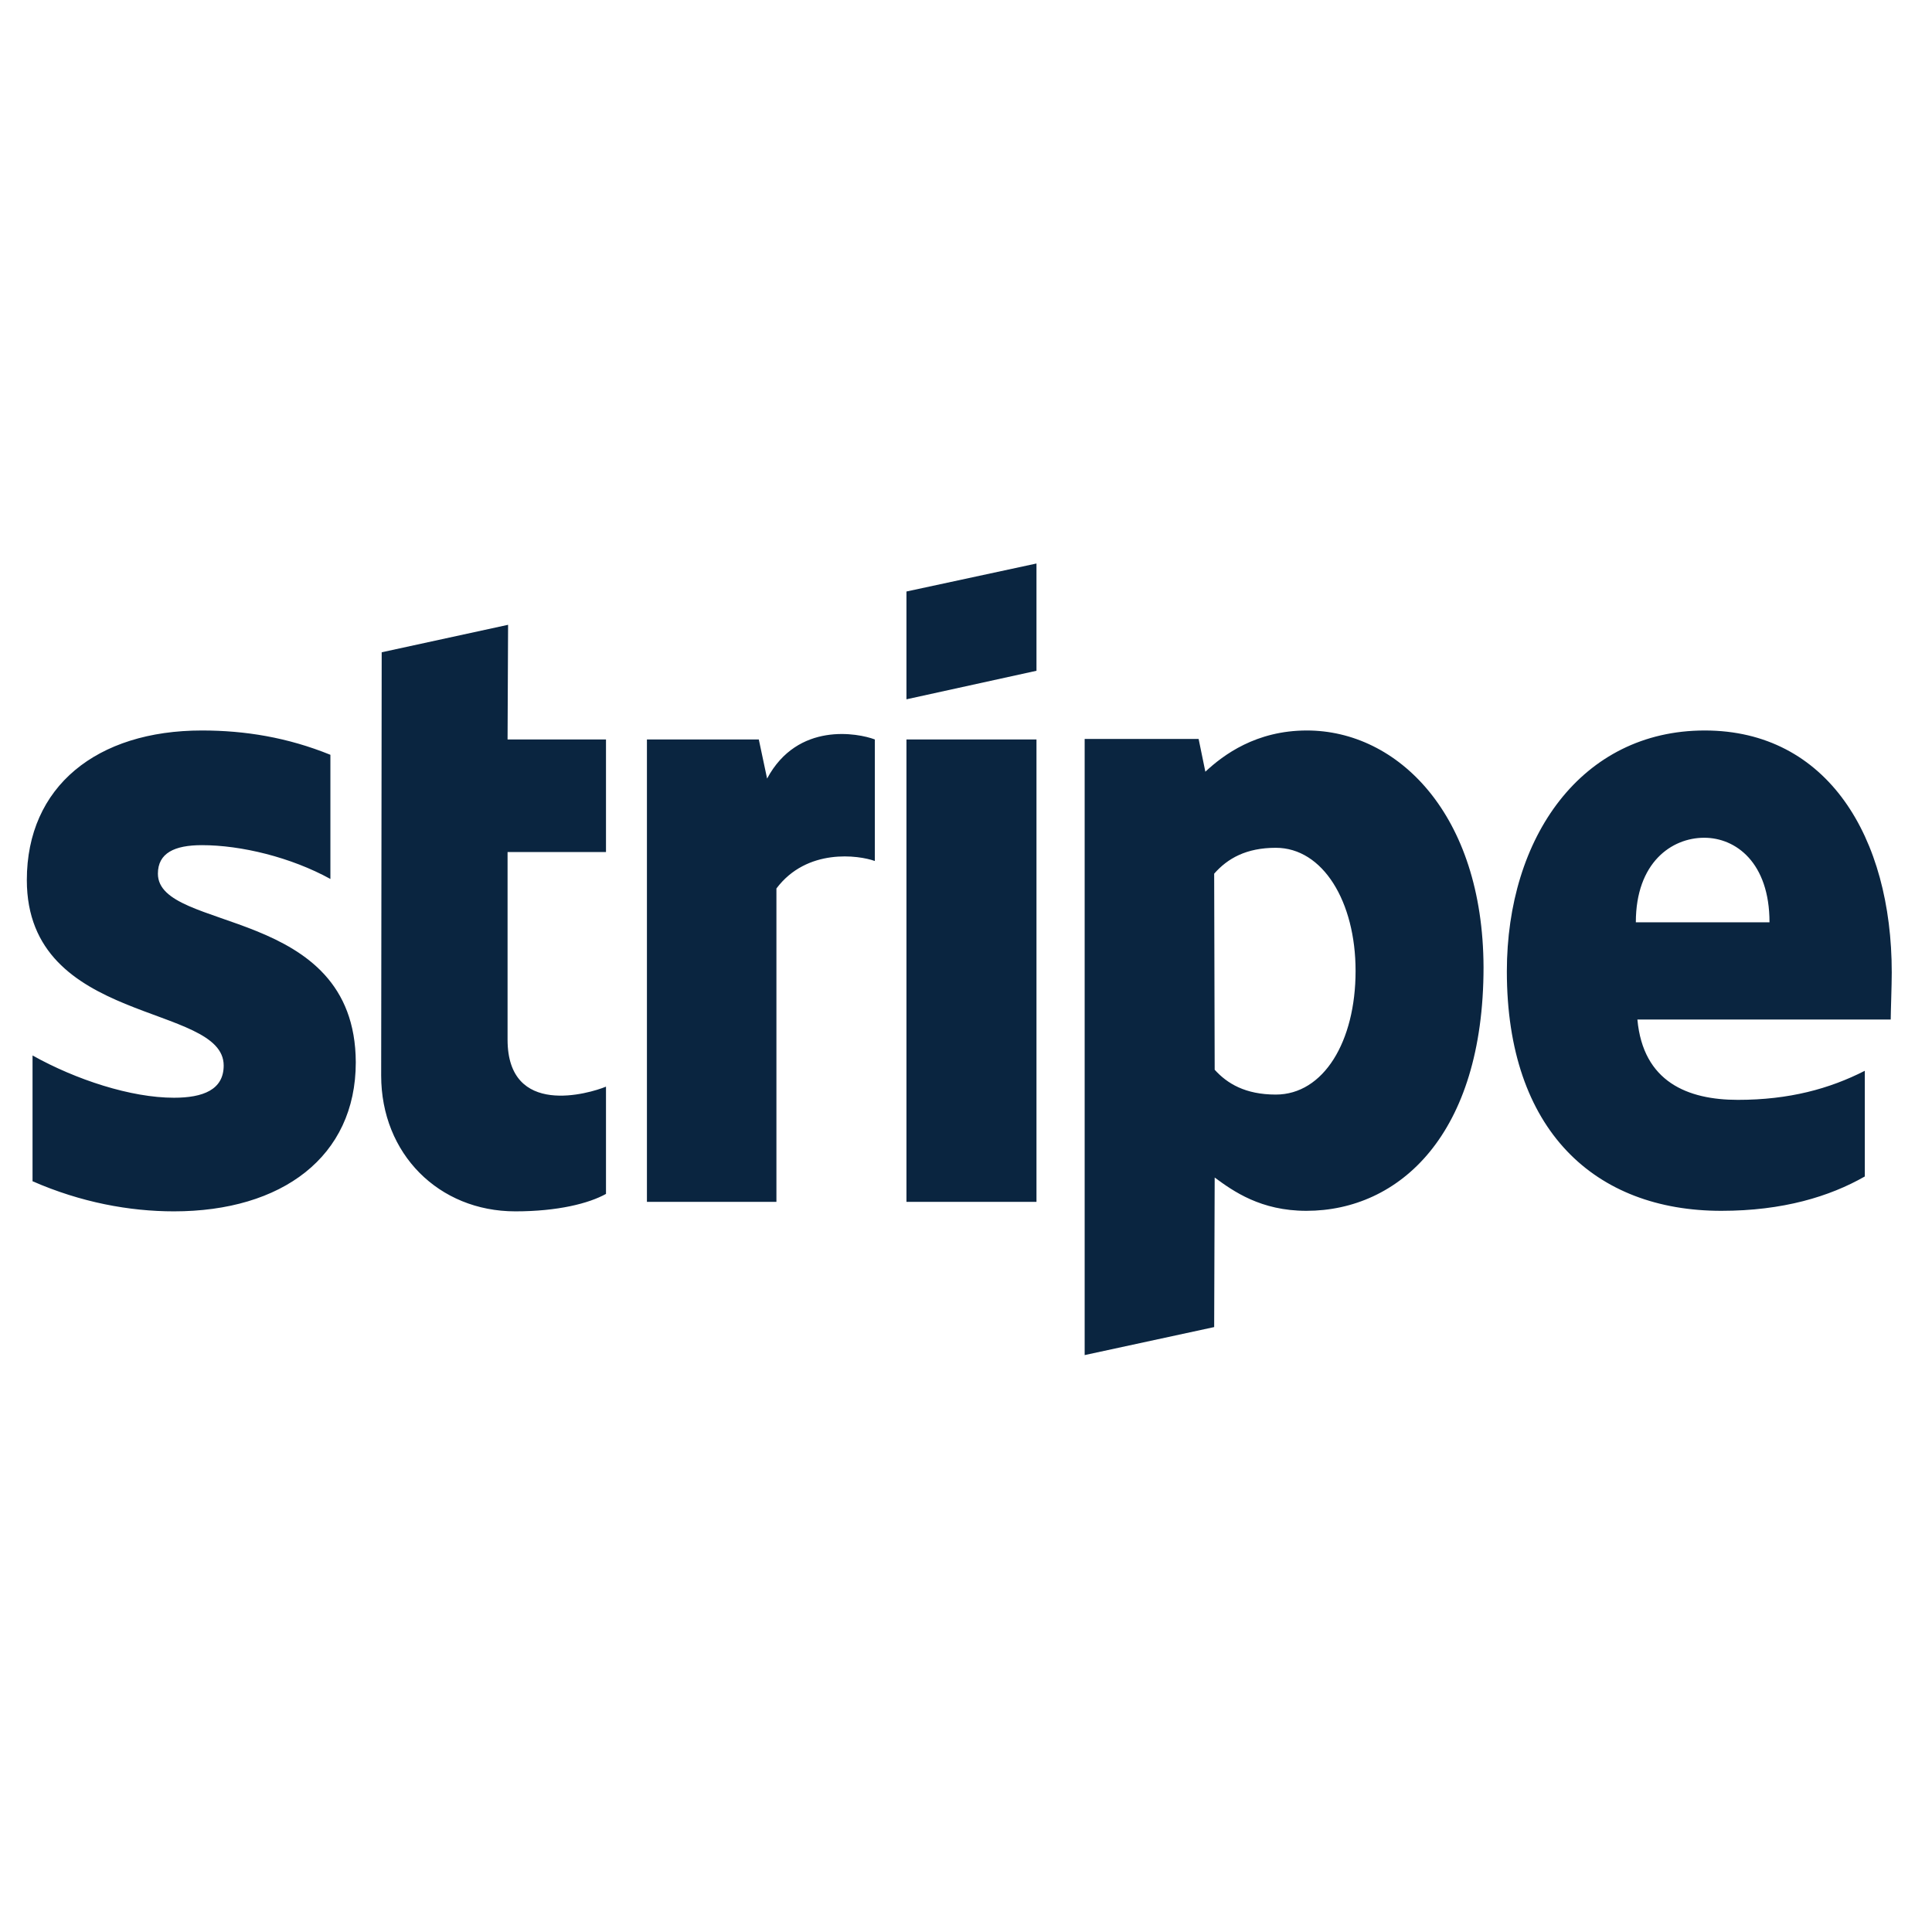 <?xml version="1.0" encoding="UTF-8"?> <svg xmlns="http://www.w3.org/2000/svg" xmlns:xlink="http://www.w3.org/1999/xlink" width="144px" height="144px" viewBox="0 0 144 144" version="1.1"><title>Stripe integration</title><g id="Stripe-integration" stroke="none" stroke-width="1" fill="none" fill-rule="evenodd"><g id="Stripe-wordmark---slate" transform="translate(2, 42)" fill="#0A2540"><path d="M139,30.485 C139,20.402 134.212,12.446 125.061,12.446 C115.872,12.446 110.312,20.402 110.312,30.406 C110.312,42.261 116.876,48.248 126.297,48.248 C130.892,48.248 134.367,47.184 136.992,45.688 L136.992,37.81 C134.367,39.15 131.355,39.977 127.532,39.977 C123.787,39.977 120.467,38.638 120.042,33.99 L138.923,33.99 C138.923,33.478 139,31.43 139,30.485 L139,30.485 Z M119.926,26.743 C119.926,22.292 122.59,20.441 125.023,20.441 C127.378,20.441 129.888,22.292 129.888,26.743 L119.926,26.743 Z M95.408,12.446 C91.624,12.446 89.192,14.258 87.84,15.518 L87.338,13.076 L78.844,13.076 L78.844,59 L88.497,56.913 L88.535,45.766 C89.925,46.79 91.972,48.248 95.369,48.248 C102.281,48.248 108.574,42.576 108.574,30.091 C108.536,18.669 102.165,12.446 95.408,12.446 L95.408,12.446 Z M93.091,39.583 C90.813,39.583 89.462,38.756 88.535,37.732 L88.497,23.119 C89.501,21.977 90.891,21.19 93.091,21.19 C96.605,21.19 99.037,25.207 99.037,30.366 C99.037,35.644 96.644,39.583 93.091,39.583 L93.091,39.583 Z M65.562,10.122 L75.253,7.995 L75.253,0 L65.562,2.087 L65.562,10.122 Z M65.562,13.115 L75.253,13.115 L75.253,47.578 L65.562,47.578 L65.562,13.115 Z M55.175,16.03 L54.557,13.115 L46.218,13.115 L46.218,47.578 L55.87,47.578 L55.87,24.222 C58.148,21.19 62.009,21.741 63.206,22.174 L63.206,13.115 C61.971,12.643 57.453,11.776 55.175,16.03 Z M35.87,4.569 L26.449,6.617 L26.41,38.165 C26.41,43.994 30.696,48.287 36.41,48.287 C39.576,48.287 41.893,47.696 43.167,46.987 L43.167,38.992 C41.932,39.504 35.831,41.316 35.831,35.487 L35.831,21.505 L43.167,21.505 L43.167,13.115 L35.831,13.115 L35.87,4.569 Z M9.769,23.119 C9.769,21.583 11.004,20.993 13.051,20.993 C15.985,20.993 19.692,21.899 22.626,23.513 L22.626,14.258 C19.421,12.958 16.255,12.446 13.051,12.446 C5.213,12.446 0,16.621 0,23.592 C0,34.463 14.672,32.73 14.672,37.417 C14.672,39.228 13.128,39.819 10.966,39.819 C7.761,39.819 3.668,38.48 0.425,36.668 L0.425,46.042 C4.016,47.617 7.645,48.287 10.966,48.287 C18.997,48.287 24.518,44.23 24.518,37.18 C24.479,25.443 9.769,27.531 9.769,23.119 Z" id="Shape"></path></g></g></svg> 